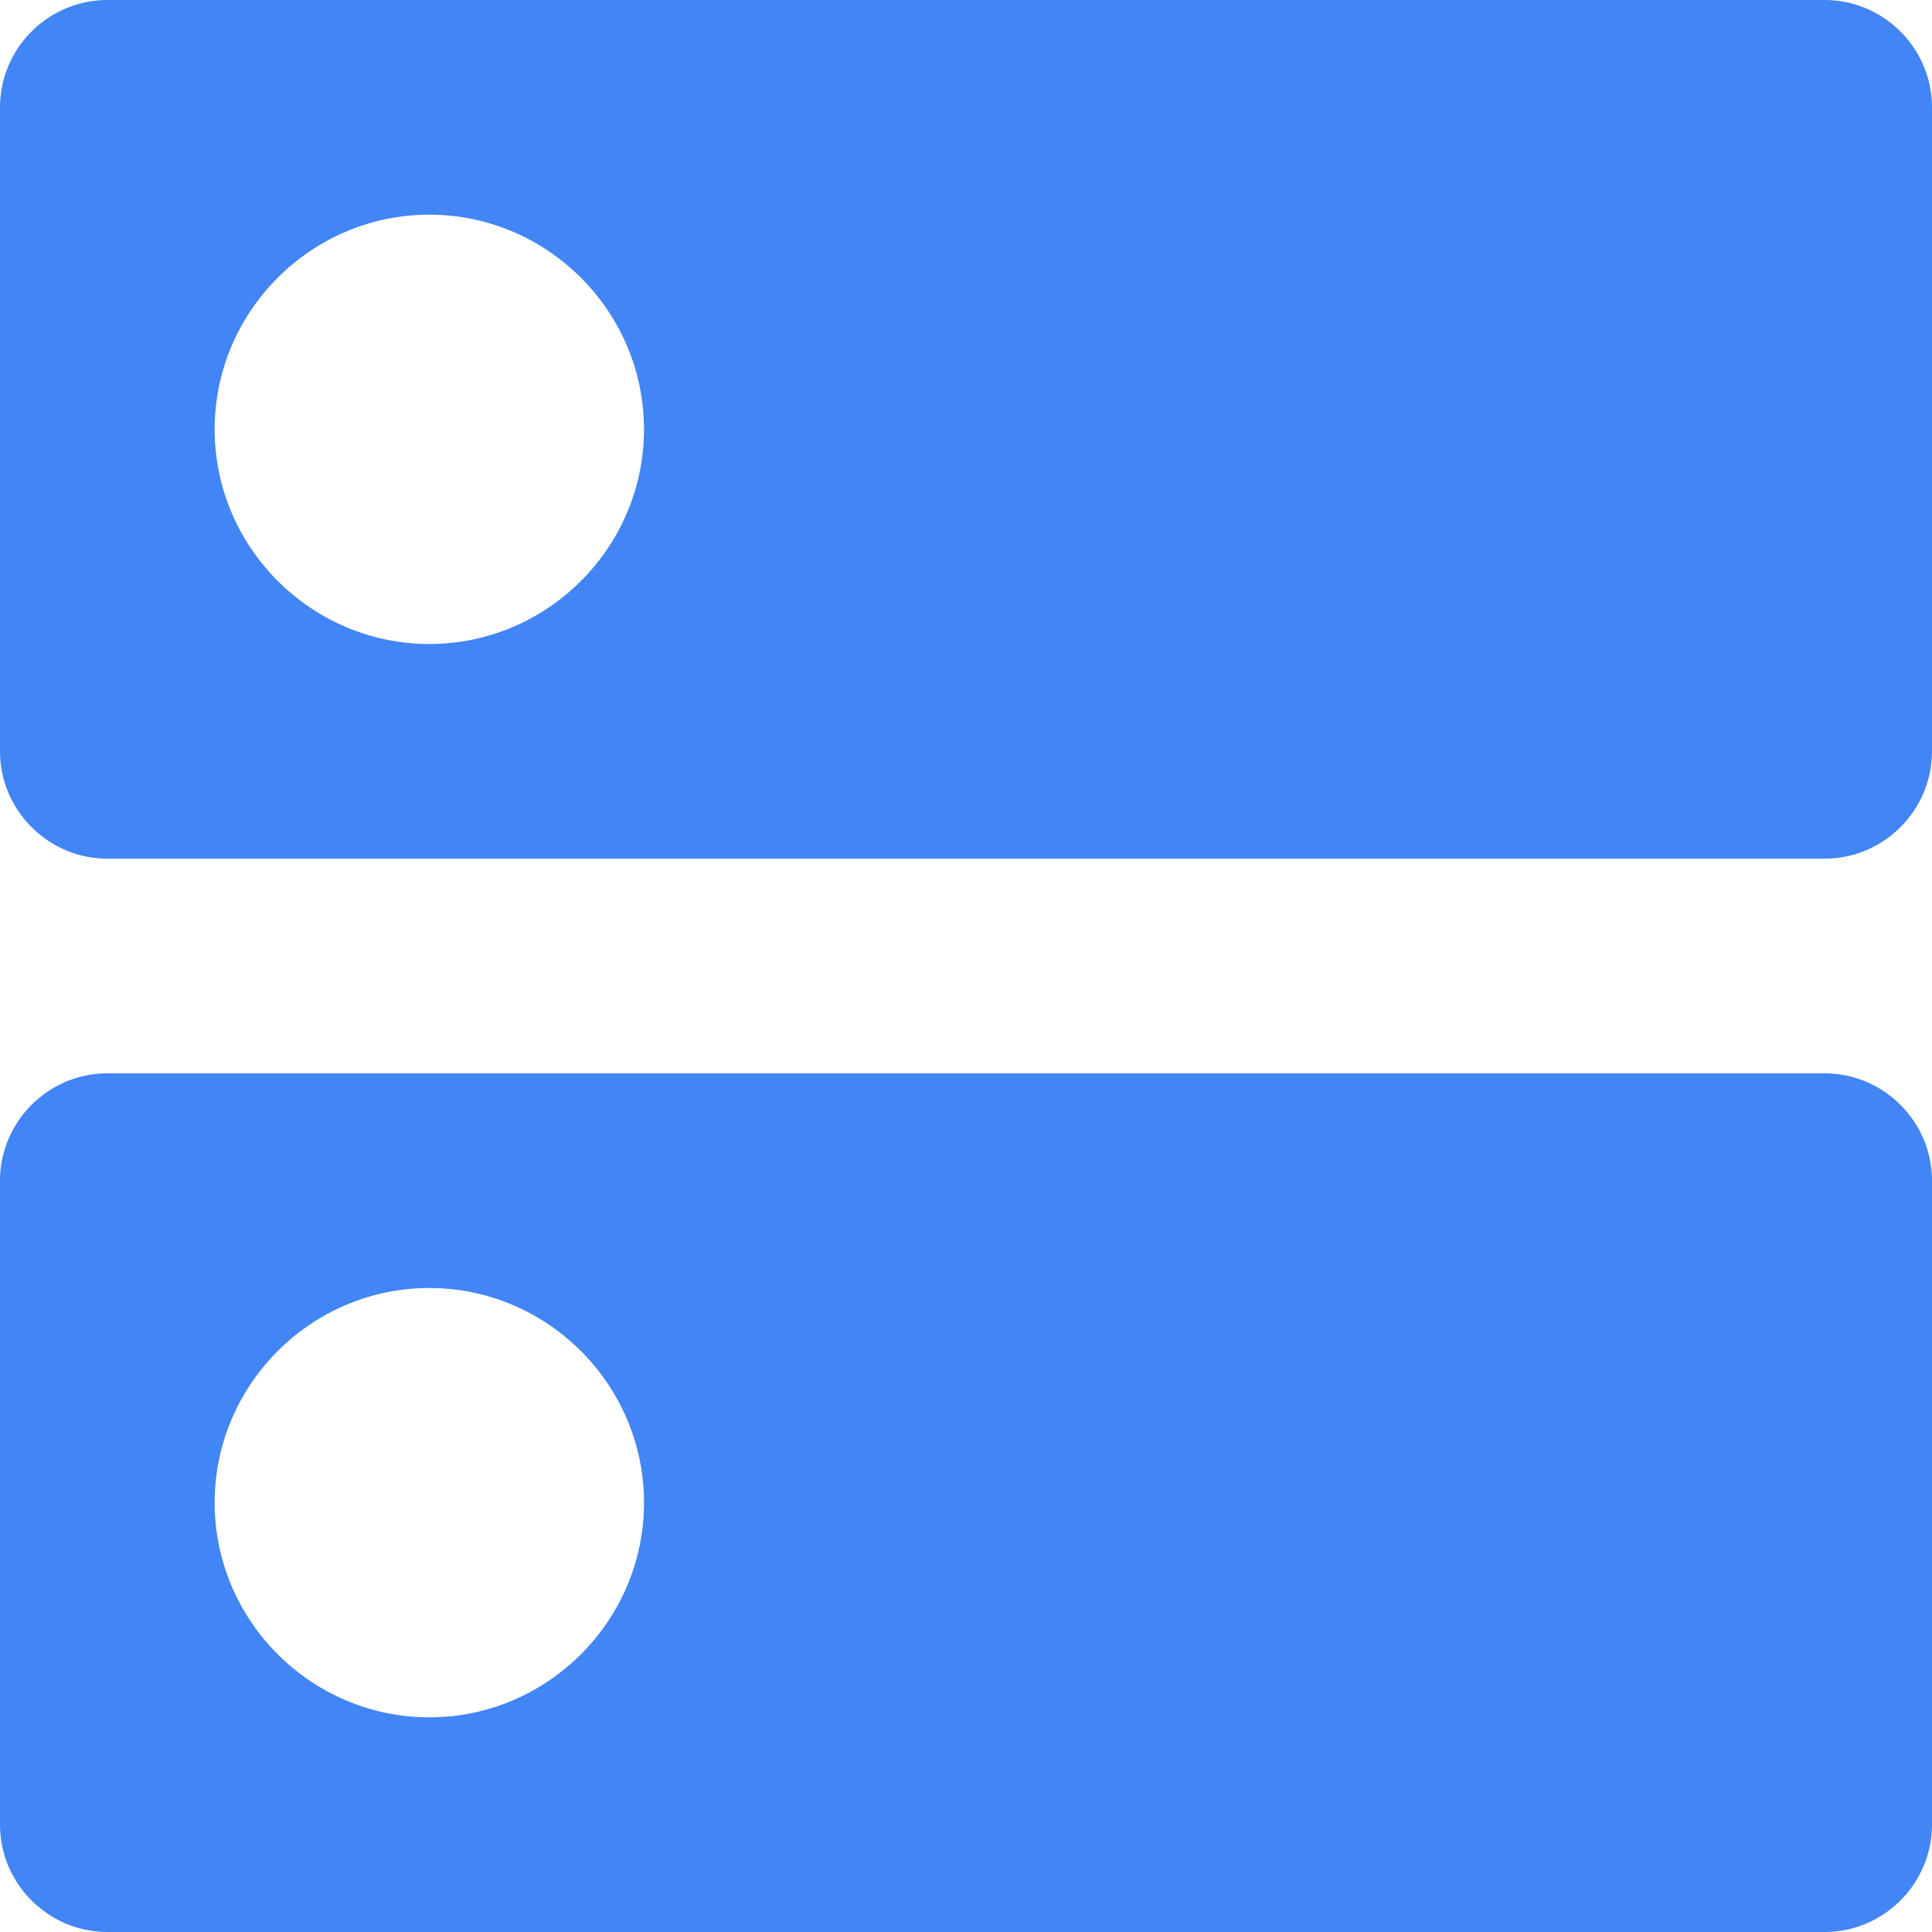 <svg height="2500" width="2500" xmlns="http://www.w3.org/2000/svg" viewBox="0 0 512 512"><path d="M483.556 284.444H28.444C12.8 284.444 0 297.244 0 312.89v170.667C0 499.2 12.8 512 28.444 512h455.112C499.2 512 512 499.2 512 483.556V312.889c0-15.645-12.8-28.445-28.444-28.445zM113.778 455.111c-31.29 0-56.89-25.6-56.89-56.889s25.6-56.889 56.89-56.889c31.289 0 56.889 25.6 56.889 56.89s-25.6 56.888-56.89 56.888zM483.556 0H28.444C12.8 0 0 12.8 0 28.444v170.667c0 15.645 12.8 28.445 28.444 28.445h455.112c15.644 0 28.444-12.8 28.444-28.445V28.444C512 12.8 499.2 0 483.556 0zM113.778 170.667c-31.29 0-56.89-25.6-56.89-56.89 0-31.288 25.6-56.888 56.89-56.888 31.289 0 56.889 25.6 56.889 56.889s-25.6 56.889-56.89 56.889z" fill="#4285f4"/></svg>